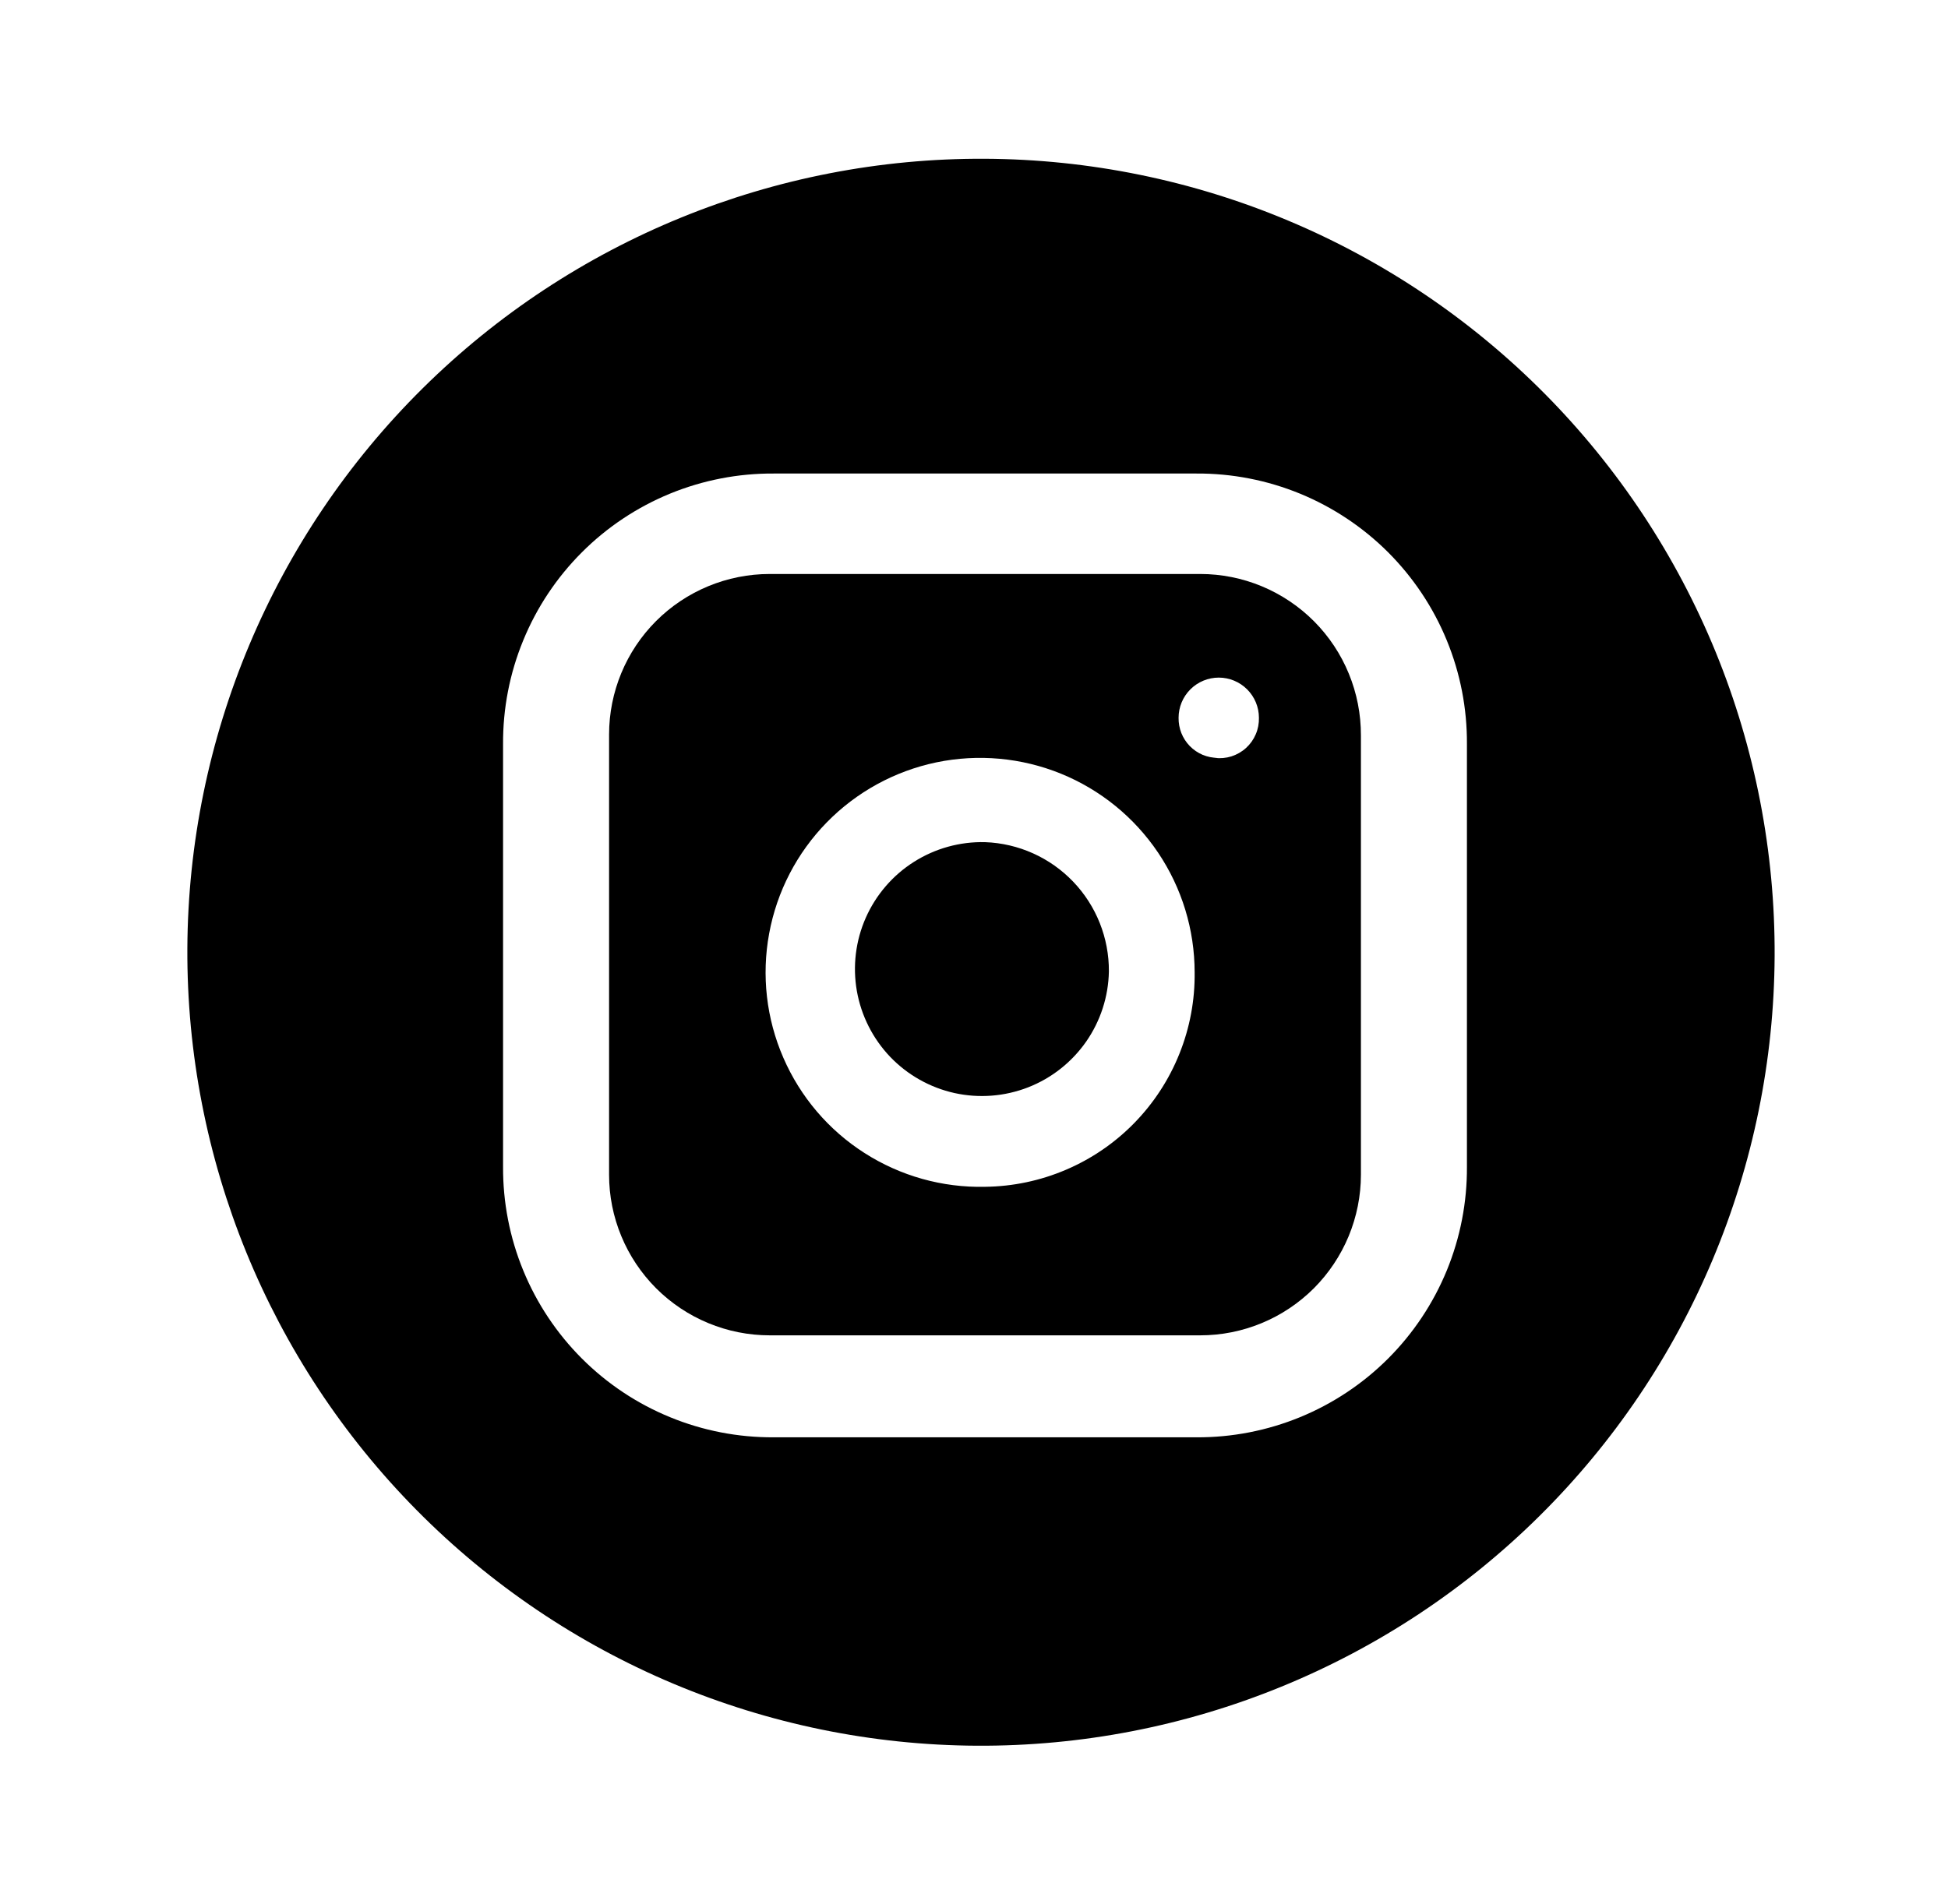 <svg width="45" height="44" viewBox="0 0 45 44" fill="none" xmlns="http://www.w3.org/2000/svg">
<path d="M25.616 22.446C25.605 23.027 25.422 23.591 25.09 24.068C24.757 24.544 24.291 24.912 23.75 25.123C23.209 25.334 22.617 25.38 22.05 25.255C21.483 25.129 20.966 24.838 20.564 24.419C20.163 23.999 19.895 23.469 19.794 22.897C19.694 22.325 19.765 21.736 20 21.205C20.235 20.674 20.622 20.224 21.113 19.913C21.604 19.602 22.175 19.444 22.756 19.458C23.528 19.486 24.258 19.814 24.792 20.372C25.326 20.93 25.621 21.674 25.616 22.446Z" fill="#5069EB" style="fill:#5069EB;fill:color(display-p3 0.314 0.412 0.922);fill-opacity:1;"/>
<path d="M27.727 13.262H17.781C16.797 13.262 15.853 13.653 15.157 14.348C14.461 15.044 14.07 15.988 14.07 16.972V27.142C14.07 27.629 14.166 28.112 14.353 28.562C14.539 29.012 14.813 29.421 15.157 29.766C15.502 30.11 15.911 30.384 16.361 30.57C16.811 30.757 17.294 30.853 17.781 30.853H27.727C28.214 30.853 28.697 30.757 29.147 30.57C29.597 30.384 30.006 30.11 30.351 29.766C30.695 29.421 30.968 29.012 31.155 28.562C31.341 28.112 31.438 27.629 31.438 27.142V16.991C31.439 16.502 31.345 16.018 31.159 15.566C30.974 15.114 30.701 14.703 30.356 14.356C30.011 14.01 29.602 13.735 29.151 13.547C28.699 13.359 28.215 13.262 27.727 13.262ZM22.753 27.421C21.768 27.443 20.8 27.171 19.97 26.64C19.14 26.11 18.488 25.343 18.096 24.44C17.703 23.537 17.589 22.537 17.768 21.569C17.946 20.6 18.409 19.707 19.097 19.003C19.786 18.298 20.668 17.815 21.633 17.614C22.597 17.414 23.599 17.506 24.511 17.877C25.423 18.249 26.203 18.884 26.753 19.701C27.303 20.518 27.596 21.48 27.597 22.465C27.605 23.109 27.486 23.747 27.246 24.345C27.007 24.943 26.652 25.487 26.203 25.947C25.753 26.408 25.216 26.775 24.625 27.027C24.033 27.28 23.397 27.414 22.753 27.421ZM28.136 17.511C28.015 17.511 27.895 17.487 27.783 17.441C27.672 17.394 27.571 17.325 27.486 17.239C27.401 17.152 27.335 17.05 27.29 16.937C27.246 16.825 27.224 16.705 27.226 16.584C27.226 16.338 27.324 16.102 27.498 15.928C27.672 15.754 27.908 15.656 28.154 15.656C28.4 15.656 28.636 15.754 28.81 15.928C28.984 16.102 29.082 16.338 29.082 16.584C29.085 16.715 29.061 16.845 29.009 16.965C28.958 17.086 28.881 17.194 28.784 17.282C28.687 17.37 28.572 17.436 28.447 17.476C28.323 17.515 28.191 17.527 28.061 17.511H28.136Z" fill="#5069EB" style="fill:#5069EB;fill:color(display-p3 0.314 0.412 0.922);fill-opacity:1;"/>
<path d="M22.753 3.668C17.891 3.644 13.218 5.552 9.763 8.973C6.308 12.394 4.353 17.048 4.328 21.91C4.304 26.772 6.212 31.445 9.633 34.9C13.054 38.356 17.708 40.311 22.57 40.335C24.978 40.347 27.364 39.885 29.593 38.974C31.822 38.064 33.85 36.724 35.56 35.03C37.271 33.336 38.632 31.322 39.564 29.102C40.497 26.882 40.983 24.501 40.995 22.093C41.007 19.686 40.545 17.299 39.635 15.07C38.724 12.841 37.384 10.814 35.69 9.103C33.996 7.392 31.982 6.031 29.762 5.099C27.543 4.166 25.161 3.68 22.753 3.668ZM33.887 26.955C33.892 27.778 33.734 28.593 33.422 29.354C33.109 30.115 32.649 30.806 32.068 31.388C31.486 31.97 30.795 32.43 30.034 32.743C29.273 33.055 28.458 33.214 27.636 33.209H17.875C17.052 33.214 16.237 33.056 15.476 32.743C14.715 32.431 14.024 31.971 13.442 31.389C12.861 30.808 12.4 30.116 12.088 29.356C11.775 28.595 11.617 27.779 11.621 26.957V17.195C11.616 16.372 11.774 15.557 12.087 14.796C12.399 14.035 12.859 13.344 13.441 12.762C14.022 12.18 14.714 11.72 15.474 11.407C16.235 11.095 17.05 10.936 17.873 10.941H27.636C28.458 10.936 29.273 11.095 30.034 11.407C30.794 11.72 31.485 12.18 32.067 12.761C32.648 13.343 33.109 14.034 33.421 14.794C33.734 15.555 33.892 16.37 33.887 17.193V26.955Z" fill="#5069EB" style="fill:#5069EB;fill:color(display-p3 0.314 0.412 0.922);fill-opacity:1;"/>
</svg>
